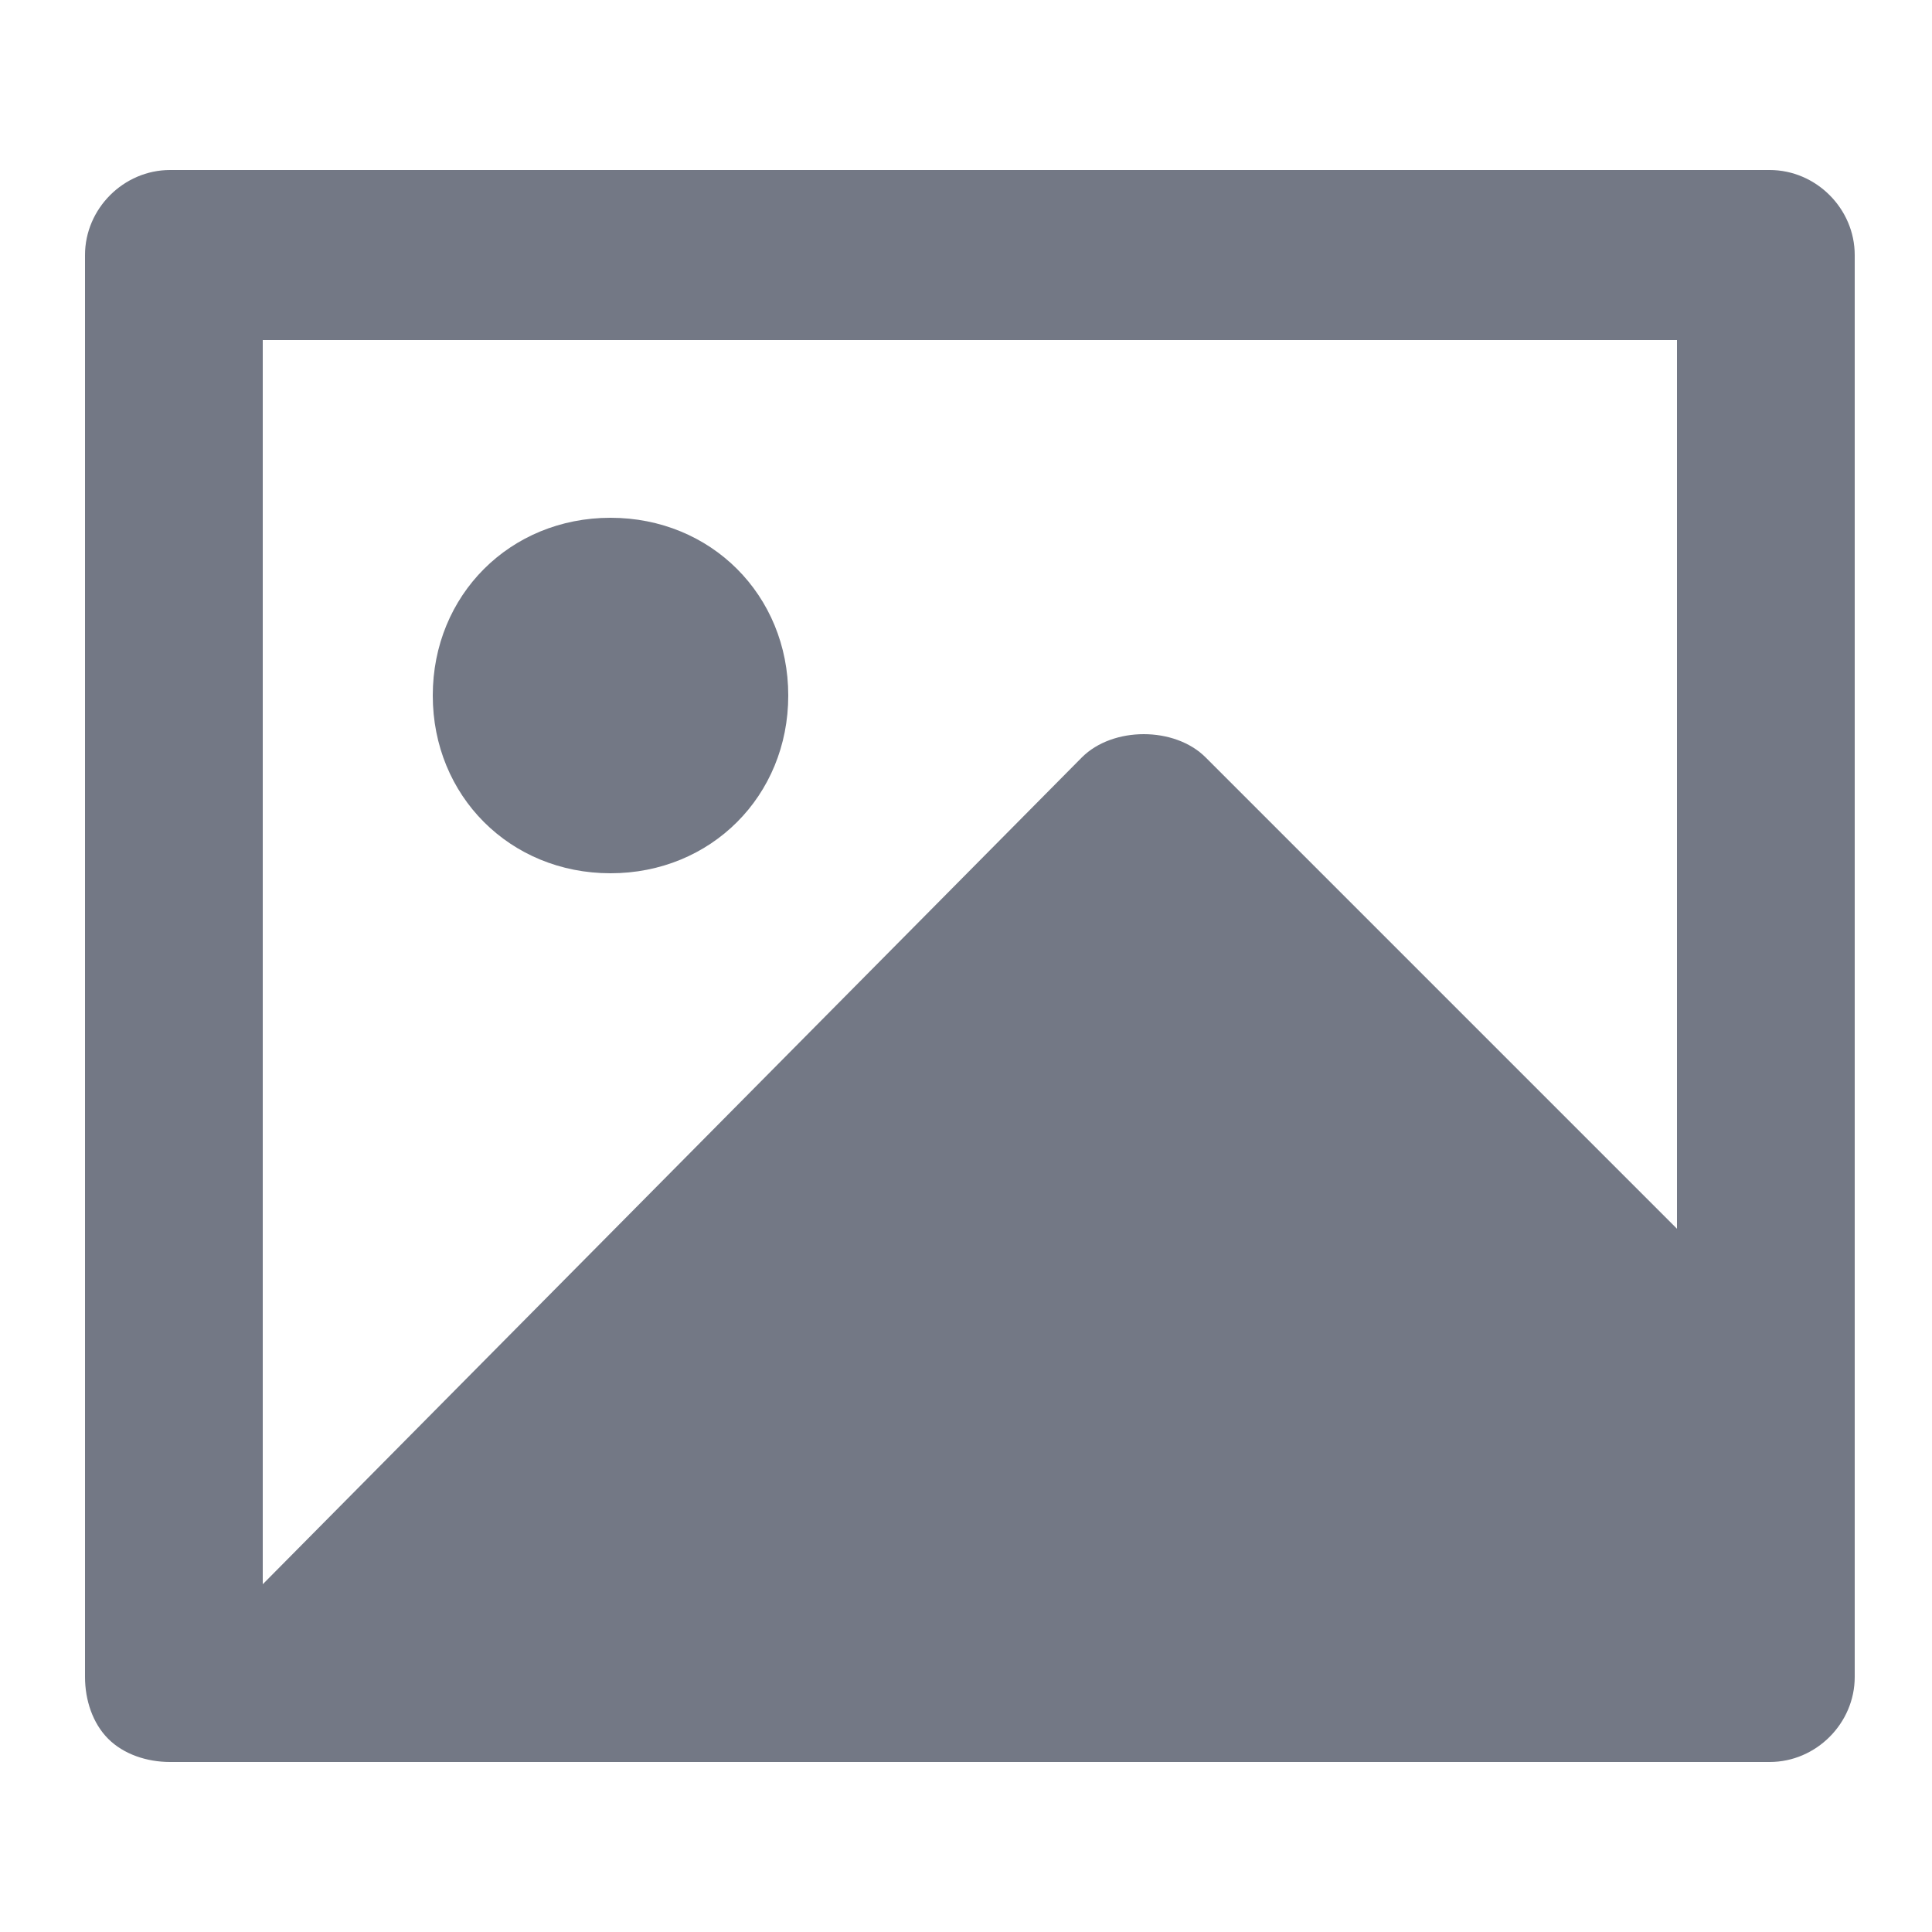 <?xml version="1.0" encoding="utf-8"?>
<!-- Generator: Adobe Illustrator 23.1.0, SVG Export Plug-In . SVG Version: 6.00 Build 0)  -->
<svg version="1.1" id="图层_1" xmlns="http://www.w3.org/2000/svg" xmlns:xlink="http://www.w3.org/1999/xlink" x="0px" y="0px"
	 viewBox="0 0 25 25" style="enable-background:new 0 0 25 25;" xml:space="preserve">
<style type="text/css">
	.st0{fill:#737885;}
</style>
<g>
	<g>
		<path class="st0" d="M21.7,4.4H3.4v16.1L14,9.8c0.4-0.4,1.2-0.4,1.6,0l6.1,6.1V4.4z M1.1,3.3c0-0.6,0.5-1.1,1.1-1.1h20.7
			c0.6,0,1.1,0.5,1.1,1.1v18.4c0,0.6-0.5,1.1-1.1,1.1H2.2c-0.3,0-0.6-0.1-0.8-0.3c-0.2-0.2-0.3-0.5-0.3-0.8
			C1.1,21.7,1.1,3.3,1.1,3.3z M7.9,11.3c-1.3,0-2.3-1-2.3-2.3s1-2.3,2.3-2.3s2.3,1,2.3,2.3S9.2,11.3,7.9,11.3L7.9,11.3z"/>
	</g>
</g>
</svg>

